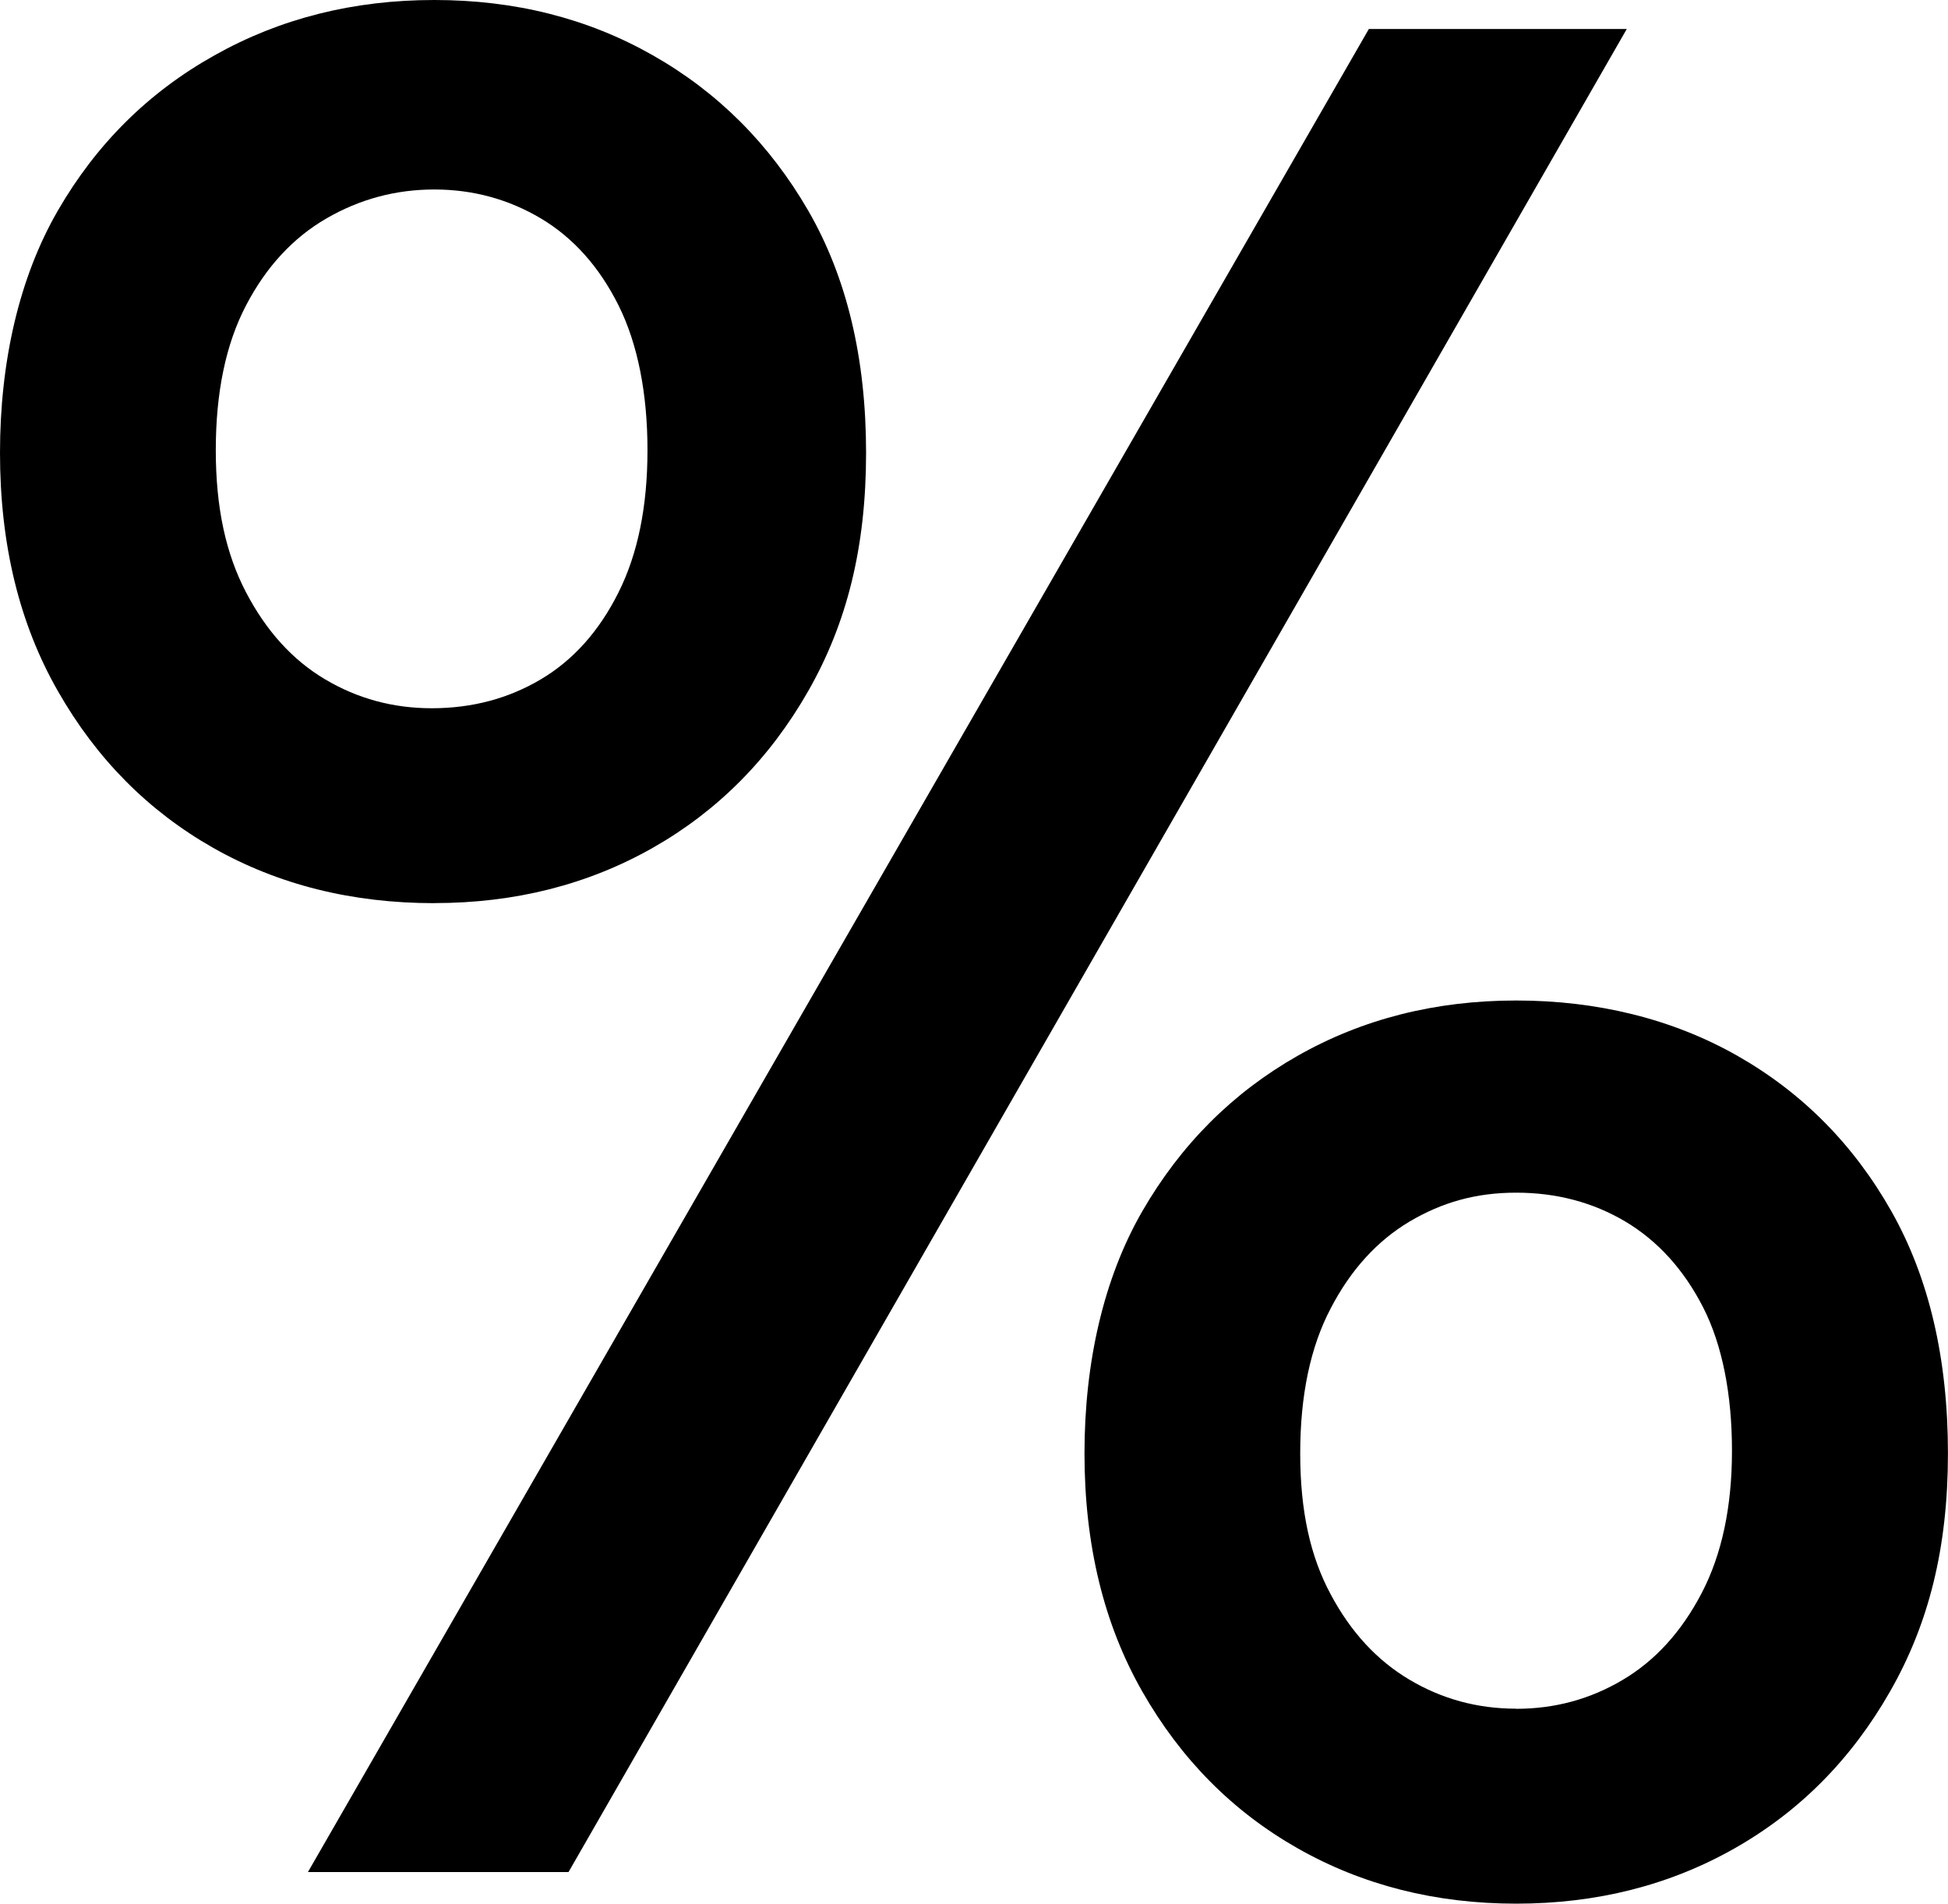 <svg xmlns="http://www.w3.org/2000/svg" id="Layer_1" data-name="Layer 1" viewBox="0 0 326.88 319.37"><defs><style>      .cls-1 {        fill: #000;        stroke-width: 0px;      }    </style></defs><path class="cls-1" d="M72.88,151.52c-13.84,0-26.21-3.1-37.11-9.28-10.89-6.18-19.58-14.94-26.05-26.29C3.23,104.62,0,91.29,0,75.97s3.23-29.44,9.71-40.64c6.47-11.19,15.23-19.87,26.29-26.05C47.03,3.08,59.32,0,72.88,0s25.76,3.08,36.67,9.28c10.89,6.18,19.58,14.86,26.07,26.05,6.47,11.2,9.71,24.75,9.71,40.64s-3.24,28.64-9.71,39.97c-6.48,11.35-15.18,20.1-26.07,26.29-10.9,6.18-23.12,9.28-36.67,9.28ZM72.44,118.82c6.77,0,12.86-1.62,18.33-4.86,5.44-3.23,9.78-8.09,13.02-14.58,3.24-6.47,4.86-14.42,4.86-23.86s-1.62-17.8-4.86-24.29c-3.24-6.48-7.58-11.33-13.02-14.58-5.46-3.24-11.42-4.86-17.9-4.86s-12.51,1.62-18.1,4.86c-5.59,3.24-10.09,8.09-13.48,14.58-3.39,6.48-5.08,14.58-5.08,24.29s1.7,17.39,5.08,23.86c3.39,6.48,7.8,11.35,13.25,14.58,5.45,3.24,11.41,4.86,17.9,4.86ZM51.67,314.07L229.7,4.86h43.28L95.4,314.07h-43.73ZM254.43,319.37c-13.56,0-25.78-3.1-36.67-9.28-10.9-6.18-19.59-14.94-26.07-26.29-6.47-11.33-9.71-24.65-9.71-39.97s3.24-29.44,9.71-40.64c6.47-11.19,15.16-19.87,26.07-26.07,10.89-6.18,23.11-9.27,36.67-9.27s26.2,3.08,37.1,9.27c10.9,6.2,19.5,14.88,25.84,26.07,6.33,11.2,9.5,24.75,9.5,40.64s-3.24,28.64-9.73,39.97c-6.48,11.35-15.16,20.1-26.07,26.29-10.9,6.18-23.11,9.28-36.65,9.28ZM254.43,286.68c6.47,0,12.43-1.62,17.88-4.86,5.45-3.23,9.87-8.09,13.25-14.58,3.37-6.47,5.07-14.42,5.07-23.86s-1.62-17.74-4.85-24.07c-3.25-6.34-7.59-11.11-13.03-14.37-5.45-3.23-11.56-4.85-18.33-4.85s-12.44,1.62-17.9,4.85c-5.45,3.25-9.87,8.1-13.24,14.59-3.4,6.47-5.1,14.58-5.1,24.29s1.7,17.31,5.1,23.63c3.37,6.34,7.79,11.12,13.24,14.35,5.45,3.24,11.41,4.86,17.9,4.86Z"></path></svg>